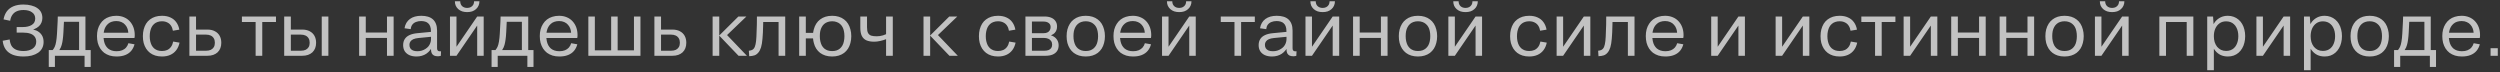 <?xml version="1.0" encoding="UTF-8"?> <svg xmlns="http://www.w3.org/2000/svg" width="762" height="22" viewBox="0 0 762 22" fill="none"><rect x="0" y="0" width="762" height="22" fill="#333333" stroke="none"/><path opacity="0.7" d="M13.287 12.798C13.287 13.502 13.141 14.133 12.848 14.69C12.569 15.233 12.158 15.695 11.616 16.076C11.073 16.443 10.428 16.729 9.679 16.934C8.931 17.125 8.095 17.22 7.171 17.22C5.895 17.22 4.803 17.044 3.893 16.692C2.984 16.325 2.273 15.79 1.759 15.086C1.246 14.367 0.931 13.48 0.813 12.424L2.947 12.028C3.021 12.776 3.204 13.414 3.497 13.942C3.805 14.455 4.26 14.851 4.861 15.13C5.463 15.409 6.233 15.548 7.171 15.548C7.773 15.548 8.308 15.482 8.777 15.35C9.261 15.218 9.672 15.027 10.009 14.778C10.347 14.529 10.604 14.235 10.78 13.898C10.956 13.546 11.043 13.157 11.043 12.732C11.043 12.116 10.889 11.603 10.582 11.192C10.274 10.767 9.819 10.451 9.217 10.246C8.631 10.041 7.89 9.938 6.995 9.938H5.081V8.244H6.995C7.523 8.244 8.007 8.193 8.447 8.09C8.902 7.987 9.298 7.833 9.635 7.628C9.987 7.423 10.259 7.159 10.45 6.836C10.64 6.499 10.736 6.103 10.736 5.648C10.736 5.252 10.655 4.893 10.493 4.57C10.332 4.247 10.09 3.976 9.767 3.756C9.459 3.521 9.085 3.345 8.645 3.228C8.22 3.111 7.729 3.052 7.171 3.052C6.379 3.052 5.697 3.177 5.125 3.426C4.553 3.675 4.099 4.049 3.761 4.548C3.424 5.032 3.204 5.626 3.101 6.33L1.077 5.912C1.253 4.944 1.591 4.123 2.089 3.448C2.603 2.773 3.277 2.26 4.113 1.908C4.964 1.556 5.976 1.38 7.149 1.38C8.029 1.38 8.821 1.475 9.525 1.666C10.244 1.842 10.853 2.106 11.351 2.458C11.865 2.795 12.254 3.221 12.518 3.734C12.781 4.247 12.914 4.834 12.914 5.494C12.914 6.007 12.818 6.477 12.627 6.902C12.451 7.327 12.188 7.701 11.835 8.024C11.483 8.347 11.043 8.618 10.515 8.838C10.383 8.897 10.244 8.948 10.098 8.992C10.435 9.08 10.758 9.183 11.066 9.3C11.784 9.623 12.334 10.077 12.716 10.664C13.097 11.236 13.287 11.947 13.287 12.798ZM25.777 20.41V17H16.735V20.41H14.865V15.262H16.053C16.302 14.954 16.508 14.631 16.669 14.294C16.86 13.869 17.006 13.341 17.109 12.71C17.226 12.065 17.314 11.243 17.373 10.246C17.446 9.249 17.512 8.002 17.571 6.506L17.615 5.032H26.041V15.262H27.647V20.41H25.777ZM18.077 15.262H24.105V6.638H19.485V6.682C19.441 7.914 19.39 8.963 19.331 9.828C19.287 10.679 19.221 11.412 19.133 12.028C19.06 12.629 18.95 13.187 18.803 13.7C18.656 14.228 18.451 14.69 18.187 15.086C18.158 15.145 18.121 15.203 18.077 15.262ZM35.525 17.22C34.762 17.22 34.065 17.125 33.435 16.934C32.804 16.729 32.247 16.45 31.763 16.098C31.293 15.731 30.89 15.291 30.553 14.778C30.23 14.265 29.981 13.693 29.805 13.062C29.643 12.417 29.563 11.727 29.563 10.994C29.563 10.275 29.643 9.601 29.805 8.97C29.981 8.339 30.23 7.775 30.553 7.276C30.875 6.763 31.271 6.323 31.741 5.956C32.21 5.589 32.753 5.311 33.369 5.12C33.999 4.915 34.689 4.812 35.437 4.812C36.302 4.812 37.079 4.959 37.769 5.252C38.458 5.531 39.045 5.934 39.529 6.462C40.027 6.99 40.409 7.613 40.673 8.332C40.937 9.051 41.069 9.843 41.069 10.708C41.069 10.855 41.061 11.009 41.047 11.17C41.032 11.317 41.01 11.456 40.981 11.588H31.565C31.594 11.911 31.638 12.219 31.697 12.512C31.799 12.996 31.953 13.429 32.159 13.81C32.364 14.177 32.621 14.499 32.929 14.778C33.251 15.042 33.625 15.247 34.051 15.394C34.491 15.541 34.982 15.614 35.525 15.614C36.185 15.614 36.749 15.519 37.219 15.328C37.703 15.137 38.106 14.859 38.429 14.492C38.751 14.125 38.986 13.685 39.133 13.172L41.003 13.502C40.797 14.279 40.46 14.947 39.991 15.504C39.521 16.061 38.913 16.487 38.165 16.78C37.431 17.073 36.551 17.22 35.525 17.22ZM31.609 9.982H39.111C39.081 9.571 39.008 9.183 38.891 8.816C38.729 8.332 38.487 7.914 38.165 7.562C37.857 7.195 37.475 6.917 37.021 6.726C36.566 6.521 36.045 6.418 35.459 6.418C34.931 6.418 34.454 6.491 34.029 6.638C33.618 6.77 33.259 6.975 32.951 7.254C32.643 7.518 32.379 7.841 32.159 8.222C31.953 8.589 31.799 9.007 31.697 9.476C31.667 9.637 31.638 9.806 31.609 9.982ZM54.659 9.036L52.701 9.366C52.598 8.75 52.4 8.229 52.107 7.804C51.828 7.379 51.454 7.056 50.985 6.836C50.53 6.601 49.988 6.484 49.357 6.484C48.858 6.484 48.411 6.557 48.015 6.704C47.619 6.836 47.274 7.034 46.981 7.298C46.688 7.547 46.438 7.863 46.233 8.244C46.042 8.611 45.896 9.029 45.793 9.498C45.69 9.967 45.639 10.481 45.639 11.038C45.639 11.581 45.69 12.087 45.793 12.556C45.896 13.011 46.042 13.429 46.233 13.81C46.438 14.177 46.688 14.492 46.981 14.756C47.289 15.005 47.641 15.203 48.037 15.35C48.433 15.482 48.88 15.548 49.379 15.548C49.98 15.548 50.508 15.445 50.963 15.24C51.432 15.02 51.821 14.697 52.129 14.272C52.437 13.847 52.657 13.311 52.789 12.666L54.725 12.996C54.534 13.905 54.197 14.675 53.713 15.306C53.229 15.937 52.62 16.413 51.887 16.736C51.154 17.059 50.318 17.22 49.379 17.22C48.631 17.22 47.949 17.125 47.333 16.934C46.732 16.743 46.196 16.472 45.727 16.12C45.258 15.753 44.862 15.321 44.539 14.822C44.216 14.309 43.967 13.737 43.791 13.106C43.63 12.475 43.549 11.786 43.549 11.038C43.549 10.29 43.63 9.601 43.791 8.97C43.967 8.325 44.209 7.745 44.517 7.232C44.84 6.719 45.236 6.286 45.705 5.934C46.189 5.567 46.732 5.289 47.333 5.098C47.949 4.907 48.624 4.812 49.357 4.812C50.354 4.812 51.212 4.981 51.931 5.318C52.664 5.641 53.258 6.117 53.713 6.748C54.182 7.379 54.498 8.141 54.659 9.036ZM57.726 17V5.032H59.75V9.014H63.226C64.106 9.014 64.862 9.183 65.492 9.52C66.123 9.843 66.607 10.305 66.944 10.906C67.282 11.507 67.45 12.219 67.45 13.04C67.45 13.641 67.355 14.191 67.164 14.69C66.974 15.174 66.695 15.592 66.328 15.944C65.962 16.281 65.514 16.545 64.986 16.736C64.473 16.912 63.886 17 63.226 17H57.726ZM59.75 10.554V15.46H62.83C63.373 15.46 63.842 15.372 64.238 15.196C64.634 15.005 64.942 14.734 65.162 14.382C65.382 14.015 65.492 13.568 65.492 13.04C65.492 12.497 65.382 12.043 65.162 11.676C64.942 11.309 64.634 11.031 64.238 10.84C63.842 10.649 63.373 10.554 62.83 10.554H59.75ZM77.914 17V6.704H73.734V5.032H84.118V6.704H79.938V17H77.914ZM86.623 17V5.032H88.647V9.014H92.123C93.003 9.014 93.758 9.183 94.389 9.52C95.019 9.843 95.503 10.305 95.841 10.906C96.178 11.507 96.347 12.219 96.347 13.04C96.347 13.641 96.251 14.191 96.061 14.69C95.87 15.174 95.591 15.592 95.225 15.944C94.858 16.281 94.411 16.545 93.883 16.736C93.369 16.912 92.783 17 92.123 17H86.623ZM88.647 10.554V15.46H91.727C92.269 15.46 92.739 15.372 93.135 15.196C93.531 15.005 93.839 14.734 94.059 14.382C94.279 14.015 94.389 13.568 94.389 13.04C94.389 12.497 94.279 12.043 94.059 11.676C93.839 11.309 93.531 11.031 93.135 10.84C92.739 10.649 92.269 10.554 91.727 10.554H88.647ZM98.063 17V5.032H100.087V17H98.063ZM109.461 17V5.032H111.485V9.916H117.953V5.032H119.977V17H117.953V11.566H111.485V17H109.461ZM123.296 8.618C123.399 7.987 123.59 7.437 123.868 6.968C124.162 6.484 124.521 6.088 124.946 5.78C125.386 5.457 125.892 5.215 126.464 5.054C127.051 4.893 127.696 4.812 128.4 4.812C129.148 4.812 129.823 4.9 130.424 5.076C131.026 5.252 131.532 5.523 131.942 5.89C132.353 6.257 132.668 6.726 132.888 7.298C133.108 7.855 133.218 8.53 133.218 9.322V14.646C133.218 14.881 133.248 15.071 133.306 15.218C133.38 15.365 133.482 15.475 133.614 15.548C133.746 15.607 133.9 15.636 134.076 15.636C134.135 15.636 134.201 15.636 134.274 15.636C134.348 15.621 134.399 15.614 134.428 15.614L134.362 17.022C134.245 17.066 134.098 17.095 133.922 17.11C133.761 17.139 133.622 17.154 133.504 17.154C133.02 17.154 132.617 17.081 132.294 16.934C131.986 16.773 131.752 16.538 131.59 16.23C131.444 15.907 131.37 15.511 131.37 15.042V14.888C131.282 15.035 131.187 15.174 131.084 15.306C130.762 15.717 130.388 16.069 129.962 16.362C129.552 16.641 129.09 16.853 128.576 17C128.078 17.147 127.535 17.22 126.948 17.22C126.112 17.22 125.386 17.081 124.77 16.802C124.169 16.523 123.7 16.127 123.362 15.614C123.04 15.086 122.878 14.47 122.878 13.766C122.878 13.047 123.04 12.431 123.362 11.918C123.685 11.405 124.162 11.001 124.792 10.708C125.438 10.4 126.244 10.202 127.212 10.114L131.348 9.718V9.454C131.348 8.897 131.275 8.427 131.128 8.046C130.996 7.665 130.798 7.357 130.534 7.122C130.285 6.873 129.977 6.697 129.61 6.594C129.244 6.477 128.826 6.418 128.356 6.418C127.77 6.418 127.242 6.513 126.772 6.704C126.318 6.88 125.951 7.151 125.672 7.518C125.408 7.87 125.247 8.325 125.188 8.882L123.296 8.618ZM131.37 11.214L127.542 11.588C126.926 11.647 126.413 11.764 126.002 11.94C125.606 12.116 125.306 12.351 125.1 12.644C124.895 12.923 124.792 13.26 124.792 13.656C124.792 14.067 124.88 14.419 125.056 14.712C125.247 15.005 125.526 15.233 125.892 15.394C126.259 15.541 126.699 15.614 127.212 15.614C127.682 15.614 128.122 15.555 128.532 15.438C128.958 15.306 129.339 15.13 129.676 14.91C130.028 14.69 130.329 14.433 130.578 14.14C130.828 13.832 131.018 13.495 131.15 13.128C131.297 12.747 131.37 12.351 131.37 11.94V11.214ZM137.154 17V5.032H139.134V14.25L145.448 5.032H147.428V17H145.448V7.782L139.134 17H137.154ZM144.502 0.39H146.13C146.13 0.889 146.035 1.343 145.844 1.754C145.668 2.15 145.411 2.495 145.074 2.788C144.751 3.081 144.363 3.309 143.908 3.47C143.453 3.617 142.947 3.69 142.39 3.69C141.847 3.69 141.341 3.617 140.872 3.47C140.417 3.309 140.021 3.081 139.684 2.788C139.361 2.495 139.105 2.15 138.914 1.754C138.738 1.343 138.65 0.889 138.65 0.39H140.278C140.278 1.006 140.469 1.497 140.85 1.864C141.246 2.231 141.759 2.414 142.39 2.414C142.815 2.414 143.182 2.333 143.49 2.172C143.813 1.996 144.062 1.761 144.238 1.468C144.414 1.16 144.502 0.801 144.502 0.39ZM160.742 20.41V17H151.7V20.41H149.83V15.262H151.018C151.267 14.954 151.473 14.631 151.634 14.294C151.825 13.869 151.971 13.341 152.074 12.71C152.191 12.065 152.279 11.243 152.338 10.246C152.411 9.249 152.477 8.002 152.536 6.506L152.58 5.032H161.006V15.262H162.612V20.41H160.742ZM153.042 15.262H159.07V6.638H154.45V6.682C154.406 7.914 154.355 8.963 154.296 9.828C154.252 10.679 154.186 11.412 154.098 12.028C154.025 12.629 153.915 13.187 153.768 13.7C153.621 14.228 153.416 14.69 153.152 15.086C153.123 15.145 153.086 15.203 153.042 15.262ZM170.489 17.22C169.727 17.22 169.03 17.125 168.399 16.934C167.769 16.729 167.211 16.45 166.727 16.098C166.258 15.731 165.855 15.291 165.517 14.778C165.195 14.265 164.945 13.693 164.769 13.062C164.608 12.417 164.527 11.727 164.527 10.994C164.527 10.275 164.608 9.601 164.769 8.97C164.945 8.339 165.195 7.775 165.517 7.276C165.84 6.763 166.236 6.323 166.705 5.956C167.175 5.589 167.717 5.311 168.333 5.12C168.964 4.915 169.653 4.812 170.401 4.812C171.267 4.812 172.044 4.959 172.733 5.252C173.423 5.531 174.009 5.934 174.493 6.462C174.992 6.99 175.373 7.613 175.637 8.332C175.901 9.051 176.033 9.843 176.033 10.708C176.033 10.855 176.026 11.009 176.011 11.17C175.997 11.317 175.975 11.456 175.945 11.588H166.529C166.559 11.911 166.603 12.219 166.661 12.512C166.764 12.996 166.918 13.429 167.123 13.81C167.329 14.177 167.585 14.499 167.893 14.778C168.216 15.042 168.59 15.247 169.015 15.394C169.455 15.541 169.947 15.614 170.489 15.614C171.149 15.614 171.714 15.519 172.183 15.328C172.667 15.137 173.071 14.859 173.393 14.492C173.716 14.125 173.951 13.685 174.097 13.172L175.967 13.502C175.762 14.279 175.425 14.947 174.955 15.504C174.486 16.061 173.877 16.487 173.129 16.78C172.396 17.073 171.516 17.22 170.489 17.22ZM166.573 9.982H174.075C174.046 9.571 173.973 9.183 173.855 8.816C173.694 8.332 173.452 7.914 173.129 7.562C172.821 7.195 172.44 6.917 171.985 6.726C171.531 6.521 171.01 6.418 170.423 6.418C169.895 6.418 169.419 6.491 168.993 6.638C168.583 6.77 168.223 6.975 167.915 7.254C167.607 7.518 167.343 7.841 167.123 8.222C166.918 8.589 166.764 9.007 166.661 9.476C166.632 9.637 166.603 9.806 166.573 9.982ZM179.328 17V5.032H181.308V15.35H186.28V5.032H188.26V15.35H193.232V5.032H195.212V17H179.328ZM199.459 17V5.032H201.483V9.014H204.959C205.839 9.014 206.594 9.183 207.225 9.52C207.855 9.843 208.339 10.305 208.677 10.906C209.014 11.507 209.183 12.219 209.183 13.04C209.183 13.641 209.087 14.191 208.897 14.69C208.706 15.174 208.427 15.592 208.061 15.944C207.694 16.281 207.247 16.545 206.719 16.736C206.205 16.912 205.619 17 204.959 17H199.459ZM201.483 10.554V15.46H204.563C205.105 15.46 205.575 15.372 205.971 15.196C206.367 15.005 206.675 14.734 206.895 14.382C207.115 14.015 207.225 13.568 207.225 13.04C207.225 12.497 207.115 12.043 206.895 11.676C206.675 11.309 206.367 11.031 205.971 10.84C205.575 10.649 205.105 10.554 204.563 10.554H201.483ZM217.205 17V5.032H219.229V10.818L225.059 5.032H227.501L221.605 10.686L227.655 17H225.103L219.229 10.862V17H217.205ZM228.247 15.46C228.555 15.431 228.834 15.372 229.083 15.284C229.333 15.196 229.545 15.049 229.721 14.844C229.985 14.536 230.176 14.089 230.293 13.502C230.425 12.915 230.513 12.131 230.557 11.148C230.616 10.165 230.66 8.941 230.689 7.474L230.711 5.032H239.335V17H237.311V6.704H232.625L232.603 7.694C232.574 9.322 232.508 10.686 232.405 11.786C232.317 12.871 232.171 13.751 231.965 14.426C231.76 15.086 231.489 15.614 231.151 16.01C230.814 16.421 230.425 16.707 229.985 16.868C229.545 17.015 229.003 17.103 228.357 17.132L228.247 15.46ZM243.588 17V5.032H245.612V10.026H247.834C247.878 9.659 247.951 9.3 248.054 8.948C248.215 8.317 248.457 7.745 248.78 7.232C249.102 6.719 249.498 6.286 249.968 5.934C250.452 5.567 250.994 5.289 251.596 5.098C252.212 4.907 252.894 4.812 253.642 4.812C254.39 4.812 255.064 4.907 255.666 5.098C256.282 5.289 256.824 5.567 257.294 5.934C257.763 6.286 258.159 6.719 258.482 7.232C258.804 7.745 259.046 8.325 259.208 8.97C259.384 9.601 259.472 10.283 259.472 11.016C259.472 11.764 259.384 12.461 259.208 13.106C259.046 13.737 258.804 14.309 258.482 14.822C258.159 15.321 257.763 15.753 257.294 16.12C256.824 16.472 256.282 16.743 255.666 16.934C255.064 17.125 254.39 17.22 253.642 17.22C252.894 17.22 252.212 17.125 251.596 16.934C250.994 16.743 250.452 16.472 249.968 16.12C249.498 15.753 249.102 15.321 248.78 14.822C248.457 14.309 248.215 13.729 248.054 13.084C247.936 12.659 247.856 12.197 247.812 11.698H245.612V17H243.588ZM253.642 15.57C254.14 15.57 254.588 15.504 254.984 15.372C255.394 15.225 255.746 15.027 256.04 14.778C256.333 14.514 256.582 14.199 256.788 13.832C256.993 13.451 257.14 13.025 257.228 12.556C257.33 12.087 257.382 11.573 257.382 11.016C257.382 10.459 257.33 9.945 257.228 9.476C257.14 9.007 256.993 8.589 256.788 8.222C256.582 7.855 256.333 7.547 256.04 7.298C255.746 7.034 255.394 6.836 254.984 6.704C254.588 6.557 254.14 6.484 253.642 6.484C253.143 6.484 252.688 6.557 252.278 6.704C251.882 6.836 251.53 7.034 251.222 7.298C250.928 7.547 250.679 7.863 250.474 8.244C250.268 8.611 250.114 9.029 250.012 9.498C249.924 9.953 249.88 10.459 249.88 11.016C249.88 11.573 249.931 12.087 250.034 12.556C250.136 13.025 250.283 13.451 250.474 13.832C250.679 14.199 250.928 14.514 251.222 14.778C251.53 15.027 251.882 15.225 252.278 15.372C252.688 15.504 253.143 15.57 253.642 15.57ZM272.123 17H270.077V11.94C269.534 12.16 268.933 12.343 268.273 12.49C267.627 12.637 267.026 12.71 266.469 12.71C265.501 12.71 264.701 12.571 264.071 12.292C263.44 11.999 262.971 11.537 262.663 10.906C262.369 10.275 262.223 9.447 262.223 8.42V5.032H264.269V8.31C264.269 9.073 264.371 9.652 264.577 10.048C264.797 10.444 265.119 10.715 265.545 10.862C265.985 10.994 266.535 11.06 267.195 11.06C267.503 11.06 267.825 11.038 268.163 10.994C268.5 10.935 268.83 10.862 269.153 10.774C269.49 10.671 269.798 10.554 270.077 10.422V5.032H272.123V17ZM281.486 17V5.032H283.51V10.818L289.34 5.032H291.782L285.886 10.686L291.936 17H289.384L283.51 10.862V17H281.486ZM309.485 9.036L307.527 9.366C307.424 8.75 307.226 8.229 306.933 7.804C306.654 7.379 306.28 7.056 305.811 6.836C305.356 6.601 304.814 6.484 304.183 6.484C303.684 6.484 303.237 6.557 302.841 6.704C302.445 6.836 302.1 7.034 301.807 7.298C301.514 7.547 301.264 7.863 301.059 8.244C300.868 8.611 300.722 9.029 300.619 9.498C300.516 9.967 300.465 10.481 300.465 11.038C300.465 11.581 300.516 12.087 300.619 12.556C300.722 13.011 300.868 13.429 301.059 13.81C301.264 14.177 301.514 14.492 301.807 14.756C302.115 15.005 302.467 15.203 302.863 15.35C303.259 15.482 303.706 15.548 304.205 15.548C304.806 15.548 305.334 15.445 305.789 15.24C306.258 15.02 306.647 14.697 306.955 14.272C307.263 13.847 307.483 13.311 307.615 12.666L309.551 12.996C309.36 13.905 309.023 14.675 308.539 15.306C308.055 15.937 307.446 16.413 306.713 16.736C305.98 17.059 305.144 17.22 304.205 17.22C303.457 17.22 302.775 17.125 302.159 16.934C301.558 16.743 301.022 16.472 300.553 16.12C300.084 15.753 299.688 15.321 299.365 14.822C299.042 14.309 298.793 13.737 298.617 13.106C298.456 12.475 298.375 11.786 298.375 11.038C298.375 10.29 298.456 9.601 298.617 8.97C298.793 8.325 299.035 7.745 299.343 7.232C299.666 6.719 300.062 6.286 300.531 5.934C301.015 5.567 301.558 5.289 302.159 5.098C302.775 4.907 303.45 4.812 304.183 4.812C305.18 4.812 306.038 4.981 306.757 5.318C307.49 5.641 308.084 6.117 308.539 6.748C309.008 7.379 309.324 8.141 309.485 9.036ZM312.552 17V5.032H318.382C319.16 5.032 319.827 5.149 320.384 5.384C320.956 5.619 321.396 5.963 321.704 6.418C322.027 6.858 322.188 7.408 322.188 8.068C322.188 8.493 322.122 8.875 321.99 9.212C321.858 9.535 321.675 9.821 321.44 10.07C321.206 10.305 320.92 10.495 320.582 10.642C320.494 10.686 320.406 10.73 320.318 10.774C320.597 10.847 320.861 10.957 321.11 11.104C321.594 11.383 321.976 11.757 322.254 12.226C322.533 12.681 322.672 13.216 322.672 13.832C322.672 14.521 322.511 15.101 322.188 15.57C321.866 16.039 321.404 16.399 320.802 16.648C320.216 16.883 319.512 17 318.69 17H312.552ZM314.532 11.566V15.46H318.338C318.822 15.46 319.24 15.394 319.592 15.262C319.944 15.115 320.216 14.91 320.406 14.646C320.597 14.367 320.692 14.015 320.692 13.59C320.692 13.15 320.582 12.783 320.362 12.49C320.157 12.182 319.871 11.955 319.504 11.808C319.152 11.647 318.742 11.566 318.272 11.566H314.532ZM314.532 6.572V10.114H318.118C318.529 10.114 318.888 10.048 319.196 9.916C319.519 9.769 319.768 9.557 319.944 9.278C320.135 8.999 320.23 8.655 320.23 8.244C320.23 7.701 320.032 7.291 319.636 7.012C319.255 6.719 318.742 6.572 318.096 6.572H314.532ZM330.932 17.22C330.184 17.22 329.502 17.125 328.886 16.934C328.284 16.743 327.749 16.472 327.28 16.12C326.81 15.753 326.414 15.321 326.092 14.822C325.769 14.309 325.52 13.737 325.344 13.106C325.182 12.461 325.102 11.764 325.102 11.016C325.102 10.283 325.182 9.601 325.344 8.97C325.52 8.325 325.769 7.745 326.092 7.232C326.414 6.719 326.81 6.286 327.28 5.934C327.749 5.567 328.284 5.289 328.886 5.098C329.502 4.907 330.184 4.812 330.932 4.812C331.68 4.812 332.362 4.907 332.978 5.098C333.594 5.289 334.136 5.567 334.606 5.934C335.075 6.286 335.471 6.719 335.794 7.232C336.116 7.745 336.358 8.325 336.52 8.97C336.696 9.601 336.784 10.283 336.784 11.016C336.784 11.764 336.696 12.461 336.52 13.106C336.358 13.737 336.116 14.309 335.794 14.822C335.471 15.321 335.075 15.753 334.606 16.12C334.136 16.472 333.594 16.743 332.978 16.934C332.362 17.125 331.68 17.22 330.932 17.22ZM330.932 15.548C331.445 15.548 331.9 15.482 332.296 15.35C332.692 15.203 333.036 15.005 333.33 14.756C333.638 14.492 333.894 14.177 334.1 13.81C334.305 13.429 334.452 13.011 334.54 12.556C334.642 12.087 334.694 11.573 334.694 11.016C334.694 10.459 334.642 9.945 334.54 9.476C334.452 9.007 334.305 8.589 334.1 8.222C333.894 7.855 333.638 7.547 333.33 7.298C333.036 7.034 332.692 6.836 332.296 6.704C331.9 6.557 331.445 6.484 330.932 6.484C330.433 6.484 329.978 6.557 329.568 6.704C329.172 6.836 328.827 7.034 328.534 7.298C328.24 7.547 327.991 7.863 327.786 8.244C327.58 8.611 327.426 9.029 327.324 9.498C327.236 9.953 327.192 10.459 327.192 11.016C327.192 11.573 327.243 12.087 327.346 12.556C327.448 13.011 327.595 13.429 327.786 13.81C327.991 14.177 328.24 14.492 328.534 14.756C328.842 15.005 329.194 15.203 329.59 15.35C329.986 15.482 330.433 15.548 330.932 15.548ZM345.351 17.22C344.588 17.22 343.891 17.125 343.261 16.934C342.63 16.729 342.073 16.45 341.589 16.098C341.119 15.731 340.716 15.291 340.379 14.778C340.056 14.265 339.807 13.693 339.631 13.062C339.469 12.417 339.389 11.727 339.389 10.994C339.389 10.275 339.469 9.601 339.631 8.97C339.807 8.339 340.056 7.775 340.379 7.276C340.701 6.763 341.097 6.323 341.567 5.956C342.036 5.589 342.579 5.311 343.195 5.12C343.825 4.915 344.515 4.812 345.263 4.812C346.128 4.812 346.905 4.959 347.595 5.252C348.284 5.531 348.871 5.934 349.355 6.462C349.853 6.99 350.235 7.613 350.499 8.332C350.763 9.051 350.895 9.843 350.895 10.708C350.895 10.855 350.887 11.009 350.873 11.17C350.858 11.317 350.836 11.456 350.807 11.588H341.391C341.42 11.911 341.464 12.219 341.523 12.512C341.625 12.996 341.779 13.429 341.985 13.81C342.19 14.177 342.447 14.499 342.755 14.778C343.077 15.042 343.451 15.247 343.877 15.394C344.317 15.541 344.808 15.614 345.351 15.614C346.011 15.614 346.575 15.519 347.045 15.328C347.529 15.137 347.932 14.859 348.255 14.492C348.577 14.125 348.812 13.685 348.959 13.172L350.829 13.502C350.623 14.279 350.286 14.947 349.817 15.504C349.347 16.061 348.739 16.487 347.991 16.78C347.257 17.073 346.377 17.22 345.351 17.22ZM341.435 9.982H348.937C348.907 9.571 348.834 9.183 348.717 8.816C348.555 8.332 348.313 7.914 347.991 7.562C347.683 7.195 347.301 6.917 346.847 6.726C346.392 6.521 345.871 6.418 345.285 6.418C344.757 6.418 344.28 6.491 343.855 6.638C343.444 6.77 343.085 6.975 342.777 7.254C342.469 7.518 342.205 7.841 341.985 8.222C341.779 8.589 341.625 9.007 341.523 9.476C341.493 9.637 341.464 9.806 341.435 9.982ZM354.189 17V5.032H356.169V14.25L362.483 5.032H364.463V17H362.483V7.782L356.169 17H354.189ZM361.537 0.39H363.165C363.165 0.889 363.07 1.343 362.879 1.754C362.703 2.15 362.446 2.495 362.109 2.788C361.786 3.081 361.398 3.309 360.943 3.47C360.488 3.617 359.982 3.69 359.425 3.69C358.882 3.69 358.376 3.617 357.907 3.47C357.452 3.309 357.056 3.081 356.719 2.788C356.396 2.495 356.14 2.15 355.949 1.754C355.773 1.343 355.685 0.889 355.685 0.39H357.313C357.313 1.006 357.504 1.497 357.885 1.864C358.281 2.231 358.794 2.414 359.425 2.414C359.85 2.414 360.217 2.333 360.525 2.172C360.848 1.996 361.097 1.761 361.273 1.468C361.449 1.16 361.537 0.801 361.537 0.39ZM376.268 17V6.704H372.088V5.032H382.472V6.704H378.292V17H376.268ZM384.052 8.618C384.155 7.987 384.346 7.437 384.624 6.968C384.918 6.484 385.277 6.088 385.702 5.78C386.142 5.457 386.648 5.215 387.22 5.054C387.807 4.893 388.452 4.812 389.156 4.812C389.904 4.812 390.579 4.9 391.18 5.076C391.782 5.252 392.288 5.523 392.698 5.89C393.109 6.257 393.424 6.726 393.644 7.298C393.864 7.855 393.974 8.53 393.974 9.322V14.646C393.974 14.881 394.004 15.071 394.062 15.218C394.136 15.365 394.238 15.475 394.37 15.548C394.502 15.607 394.656 15.636 394.832 15.636C394.891 15.636 394.957 15.636 395.03 15.636C395.104 15.621 395.155 15.614 395.184 15.614L395.118 17.022C395.001 17.066 394.854 17.095 394.678 17.11C394.517 17.139 394.378 17.154 394.26 17.154C393.776 17.154 393.373 17.081 393.05 16.934C392.742 16.773 392.508 16.538 392.346 16.23C392.2 15.907 392.126 15.511 392.126 15.042V14.888C392.038 15.035 391.943 15.174 391.84 15.306C391.518 15.717 391.144 16.069 390.718 16.362C390.308 16.641 389.846 16.853 389.332 17C388.834 17.147 388.291 17.22 387.704 17.22C386.868 17.22 386.142 17.081 385.526 16.802C384.925 16.523 384.456 16.127 384.118 15.614C383.796 15.086 383.634 14.47 383.634 13.766C383.634 13.047 383.796 12.431 384.118 11.918C384.441 11.405 384.918 11.001 385.548 10.708C386.194 10.4 387 10.202 387.968 10.114L392.104 9.718V9.454C392.104 8.897 392.031 8.427 391.884 8.046C391.752 7.665 391.554 7.357 391.29 7.122C391.041 6.873 390.733 6.697 390.366 6.594C390 6.477 389.582 6.418 389.112 6.418C388.526 6.418 387.998 6.513 387.528 6.704C387.074 6.88 386.707 7.151 386.428 7.518C386.164 7.87 386.003 8.325 385.944 8.882L384.052 8.618ZM392.126 11.214L388.298 11.588C387.682 11.647 387.169 11.764 386.758 11.94C386.362 12.116 386.062 12.351 385.856 12.644C385.651 12.923 385.548 13.26 385.548 13.656C385.548 14.067 385.636 14.419 385.812 14.712C386.003 15.005 386.282 15.233 386.648 15.394C387.015 15.541 387.455 15.614 387.968 15.614C388.438 15.614 388.878 15.555 389.288 15.438C389.714 15.306 390.095 15.13 390.432 14.91C390.784 14.69 391.085 14.433 391.334 14.14C391.584 13.832 391.774 13.495 391.906 13.128C392.053 12.747 392.126 12.351 392.126 11.94V11.214ZM397.91 17V5.032H399.89V14.25L406.204 5.032H408.184V17H406.204V7.782L399.89 17H397.91ZM405.258 0.39H406.886C406.886 0.889 406.791 1.343 406.6 1.754C406.424 2.15 406.167 2.495 405.83 2.788C405.507 3.081 405.119 3.309 404.664 3.47C404.209 3.617 403.703 3.69 403.146 3.69C402.603 3.69 402.097 3.617 401.628 3.47C401.173 3.309 400.777 3.081 400.44 2.788C400.117 2.495 399.861 2.15 399.67 1.754C399.494 1.343 399.406 0.889 399.406 0.39H401.034C401.034 1.006 401.225 1.497 401.606 1.864C402.002 2.231 402.515 2.414 403.146 2.414C403.571 2.414 403.938 2.333 404.246 2.172C404.569 1.996 404.818 1.761 404.994 1.468C405.17 1.16 405.258 0.801 405.258 0.39ZM412.412 17V5.032H414.436V9.916H420.904V5.032H422.928V17H420.904V11.566H414.436V17H412.412ZM432.188 17.22C431.44 17.22 430.758 17.125 430.142 16.934C429.54 16.743 429.005 16.472 428.536 16.12C428.066 15.753 427.67 15.321 427.348 14.822C427.025 14.309 426.776 13.737 426.6 13.106C426.438 12.461 426.358 11.764 426.358 11.016C426.358 10.283 426.438 9.601 426.6 8.97C426.776 8.325 427.025 7.745 427.348 7.232C427.67 6.719 428.066 6.286 428.536 5.934C429.005 5.567 429.54 5.289 430.142 5.098C430.758 4.907 431.44 4.812 432.188 4.812C432.936 4.812 433.618 4.907 434.234 5.098C434.85 5.289 435.392 5.567 435.862 5.934C436.331 6.286 436.727 6.719 437.05 7.232C437.372 7.745 437.614 8.325 437.776 8.97C437.952 9.601 438.04 10.283 438.04 11.016C438.04 11.764 437.952 12.461 437.776 13.106C437.614 13.737 437.372 14.309 437.05 14.822C436.727 15.321 436.331 15.753 435.862 16.12C435.392 16.472 434.85 16.743 434.234 16.934C433.618 17.125 432.936 17.22 432.188 17.22ZM432.188 15.548C432.701 15.548 433.156 15.482 433.552 15.35C433.948 15.203 434.292 15.005 434.586 14.756C434.894 14.492 435.15 14.177 435.356 13.81C435.561 13.429 435.708 13.011 435.796 12.556C435.898 12.087 435.95 11.573 435.95 11.016C435.95 10.459 435.898 9.945 435.796 9.476C435.708 9.007 435.561 8.589 435.356 8.222C435.15 7.855 434.894 7.547 434.586 7.298C434.292 7.034 433.948 6.836 433.552 6.704C433.156 6.557 432.701 6.484 432.188 6.484C431.689 6.484 431.234 6.557 430.824 6.704C430.428 6.836 430.083 7.034 429.79 7.298C429.496 7.547 429.247 7.863 429.042 8.244C428.836 8.611 428.682 9.029 428.58 9.498C428.492 9.953 428.448 10.459 428.448 11.016C428.448 11.573 428.499 12.087 428.602 12.556C428.704 13.011 428.851 13.429 429.042 13.81C429.247 14.177 429.496 14.492 429.79 14.756C430.098 15.005 430.45 15.203 430.846 15.35C431.242 15.482 431.689 15.548 432.188 15.548ZM441.459 17V5.032H443.439V14.25L449.753 5.032H451.733V17H449.753V7.782L443.439 17H441.459ZM448.807 0.39H450.435C450.435 0.889 450.339 1.343 450.149 1.754C449.973 2.15 449.716 2.495 449.379 2.788C449.056 3.081 448.667 3.309 448.213 3.47C447.758 3.617 447.252 3.69 446.695 3.69C446.152 3.69 445.646 3.617 445.177 3.47C444.722 3.309 444.326 3.081 443.989 2.788C443.666 2.495 443.409 2.15 443.219 1.754C443.043 1.343 442.955 0.889 442.955 0.39H444.583C444.583 1.006 444.773 1.497 445.155 1.864C445.551 2.231 446.064 2.414 446.695 2.414C447.12 2.414 447.487 2.333 447.795 2.172C448.117 1.996 448.367 1.761 448.543 1.468C448.719 1.16 448.807 0.801 448.807 0.39ZM471.391 9.036L469.433 9.366C469.331 8.75 469.133 8.229 468.839 7.804C468.561 7.379 468.187 7.056 467.717 6.836C467.263 6.601 466.72 6.484 466.089 6.484C465.591 6.484 465.143 6.557 464.747 6.704C464.351 6.836 464.007 7.034 463.713 7.298C463.42 7.547 463.171 7.863 462.965 8.244C462.775 8.611 462.628 9.029 462.525 9.498C462.423 9.967 462.371 10.481 462.371 11.038C462.371 11.581 462.423 12.087 462.525 12.556C462.628 13.011 462.775 13.429 462.965 13.81C463.171 14.177 463.42 14.492 463.713 14.756C464.021 15.005 464.373 15.203 464.769 15.35C465.165 15.482 465.613 15.548 466.111 15.548C466.713 15.548 467.241 15.445 467.695 15.24C468.165 15.02 468.553 14.697 468.861 14.272C469.169 13.847 469.389 13.311 469.521 12.666L471.457 12.996C471.267 13.905 470.929 14.675 470.445 15.306C469.961 15.937 469.353 16.413 468.619 16.736C467.886 17.059 467.05 17.22 466.111 17.22C465.363 17.22 464.681 17.125 464.065 16.934C463.464 16.743 462.929 16.472 462.459 16.12C461.99 15.753 461.594 15.321 461.271 14.822C460.949 14.309 460.699 13.737 460.523 13.106C460.362 12.475 460.281 11.786 460.281 11.038C460.281 10.29 460.362 9.601 460.523 8.97C460.699 8.325 460.941 7.745 461.249 7.232C461.572 6.719 461.968 6.286 462.437 5.934C462.921 5.567 463.464 5.289 464.065 5.098C464.681 4.907 465.356 4.812 466.089 4.812C467.087 4.812 467.945 4.981 468.663 5.318C469.397 5.641 469.991 6.117 470.445 6.748C470.915 7.379 471.23 8.141 471.391 9.036ZM474.459 17V5.032H476.439V14.25L482.753 5.032H484.733V17H482.753V7.782L476.439 17H474.459ZM487.113 15.46C487.421 15.431 487.699 15.372 487.949 15.284C488.198 15.196 488.411 15.049 488.587 14.844C488.851 14.536 489.041 14.089 489.159 13.502C489.291 12.915 489.379 12.131 489.423 11.148C489.481 10.165 489.525 8.941 489.555 7.474L489.577 5.032H498.201V17H496.177V6.704H491.491L491.469 7.694C491.439 9.322 491.373 10.686 491.271 11.786C491.183 12.871 491.036 13.751 490.831 14.426C490.625 15.086 490.354 15.614 490.017 16.01C489.679 16.421 489.291 16.707 488.851 16.868C488.411 17.015 487.868 17.103 487.223 17.132L487.113 15.46ZM507.601 17.22C506.838 17.22 506.141 17.125 505.511 16.934C504.88 16.729 504.323 16.45 503.839 16.098C503.369 15.731 502.966 15.291 502.629 14.778C502.306 14.265 502.057 13.693 501.881 13.062C501.719 12.417 501.639 11.727 501.639 10.994C501.639 10.275 501.719 9.601 501.881 8.97C502.057 8.339 502.306 7.775 502.629 7.276C502.951 6.763 503.347 6.323 503.817 5.956C504.286 5.589 504.829 5.311 505.445 5.12C506.075 4.915 506.765 4.812 507.513 4.812C508.378 4.812 509.155 4.959 509.845 5.252C510.534 5.531 511.121 5.934 511.605 6.462C512.103 6.99 512.485 7.613 512.749 8.332C513.013 9.051 513.145 9.843 513.145 10.708C513.145 10.855 513.137 11.009 513.123 11.17C513.108 11.317 513.086 11.456 513.057 11.588H503.641C503.67 11.911 503.714 12.219 503.773 12.512C503.875 12.996 504.029 13.429 504.235 13.81C504.44 14.177 504.697 14.499 505.005 14.778C505.327 15.042 505.701 15.247 506.127 15.394C506.567 15.541 507.058 15.614 507.601 15.614C508.261 15.614 508.825 15.519 509.295 15.328C509.779 15.137 510.182 14.859 510.505 14.492C510.827 14.125 511.062 13.685 511.209 13.172L513.079 13.502C512.873 14.279 512.536 14.947 512.067 15.504C511.597 16.061 510.989 16.487 510.241 16.78C509.507 17.073 508.627 17.22 507.601 17.22ZM503.685 9.982H511.187C511.157 9.571 511.084 9.183 510.967 8.816C510.805 8.332 510.563 7.914 510.241 7.562C509.933 7.195 509.551 6.917 509.097 6.726C508.642 6.521 508.121 6.418 507.535 6.418C507.007 6.418 506.53 6.491 506.105 6.638C505.694 6.77 505.335 6.975 505.027 7.254C504.719 7.518 504.455 7.841 504.235 8.222C504.029 8.589 503.875 9.007 503.773 9.476C503.743 9.637 503.714 9.806 503.685 9.982ZM521.574 17V5.032H523.554V14.25L529.868 5.032H531.848V17H529.868V7.782L523.554 17H521.574ZM541.211 17V5.032H543.191V14.25L549.505 5.032H551.485V17H549.505V7.782L543.191 17H541.211ZM566.009 9.036L564.051 9.366C563.948 8.75 563.75 8.229 563.457 7.804C563.178 7.379 562.804 7.056 562.335 6.836C561.88 6.601 561.337 6.484 560.707 6.484C560.208 6.484 559.761 6.557 559.365 6.704C558.969 6.836 558.624 7.034 558.331 7.298C558.037 7.547 557.788 7.863 557.583 8.244C557.392 8.611 557.245 9.029 557.143 9.498C557.04 9.967 556.989 10.481 556.989 11.038C556.989 11.581 557.04 12.087 557.143 12.556C557.245 13.011 557.392 13.429 557.583 13.81C557.788 14.177 558.037 14.492 558.331 14.756C558.639 15.005 558.991 15.203 559.387 15.35C559.783 15.482 560.23 15.548 560.729 15.548C561.33 15.548 561.858 15.445 562.313 15.24C562.782 15.02 563.171 14.697 563.479 14.272C563.787 13.847 564.007 13.311 564.139 12.666L566.075 12.996C565.884 13.905 565.547 14.675 565.063 15.306C564.579 15.937 563.97 16.413 563.237 16.736C562.503 17.059 561.667 17.22 560.729 17.22C559.981 17.22 559.299 17.125 558.683 16.934C558.081 16.743 557.546 16.472 557.077 16.12C556.607 15.753 556.211 15.321 555.889 14.822C555.566 14.309 555.317 13.737 555.141 13.106C554.979 12.475 554.899 11.786 554.899 11.038C554.899 10.29 554.979 9.601 555.141 8.97C555.317 8.325 555.559 7.745 555.867 7.232C556.189 6.719 556.585 6.286 557.055 5.934C557.539 5.567 558.081 5.289 558.683 5.098C559.299 4.907 559.973 4.812 560.707 4.812C561.704 4.812 562.562 4.981 563.281 5.318C564.014 5.641 564.608 6.117 565.063 6.748C565.532 7.379 565.847 8.141 566.009 9.036ZM571.518 17V6.704H567.338V5.032H577.722V6.704H573.542V17H571.518ZM580.226 17V5.032H582.206V14.25L588.52 5.032H590.5V17H588.52V7.782L582.206 17H580.226ZM594.728 17V5.032H596.752V9.916H603.22V5.032H605.244V17H603.22V11.566H596.752V17H594.728ZM609.488 17V5.032H611.512V9.916H617.98V5.032H620.004V17H617.98V11.566H611.512V17H609.488ZM629.264 17.22C628.516 17.22 627.834 17.125 627.218 16.934C626.616 16.743 626.081 16.472 625.612 16.12C625.142 15.753 624.746 15.321 624.424 14.822C624.101 14.309 623.852 13.737 623.676 13.106C623.514 12.461 623.434 11.764 623.434 11.016C623.434 10.283 623.514 9.601 623.676 8.97C623.852 8.325 624.101 7.745 624.424 7.232C624.746 6.719 625.142 6.286 625.612 5.934C626.081 5.567 626.616 5.289 627.218 5.098C627.834 4.907 628.516 4.812 629.264 4.812C630.012 4.812 630.694 4.907 631.31 5.098C631.926 5.289 632.468 5.567 632.938 5.934C633.407 6.286 633.803 6.719 634.126 7.232C634.448 7.745 634.69 8.325 634.852 8.97C635.028 9.601 635.116 10.283 635.116 11.016C635.116 11.764 635.028 12.461 634.852 13.106C634.69 13.737 634.448 14.309 634.126 14.822C633.803 15.321 633.407 15.753 632.938 16.12C632.468 16.472 631.926 16.743 631.31 16.934C630.694 17.125 630.012 17.22 629.264 17.22ZM629.264 15.548C629.777 15.548 630.232 15.482 630.628 15.35C631.024 15.203 631.368 15.005 631.662 14.756C631.97 14.492 632.226 14.177 632.432 13.81C632.637 13.429 632.784 13.011 632.872 12.556C632.974 12.087 633.026 11.573 633.026 11.016C633.026 10.459 632.974 9.945 632.872 9.476C632.784 9.007 632.637 8.589 632.432 8.222C632.226 7.855 631.97 7.547 631.662 7.298C631.368 7.034 631.024 6.836 630.628 6.704C630.232 6.557 629.777 6.484 629.264 6.484C628.765 6.484 628.31 6.557 627.9 6.704C627.504 6.836 627.159 7.034 626.866 7.298C626.572 7.547 626.323 7.863 626.118 8.244C625.912 8.611 625.758 9.029 625.656 9.498C625.568 9.953 625.524 10.459 625.524 11.016C625.524 11.573 625.575 12.087 625.678 12.556C625.78 13.011 625.927 13.429 626.118 13.81C626.323 14.177 626.572 14.492 626.866 14.756C627.174 15.005 627.526 15.203 627.922 15.35C628.318 15.482 628.765 15.548 629.264 15.548ZM638.535 17V5.032H640.515V14.25L646.829 5.032H648.809V17H646.829V7.782L640.515 17H638.535ZM645.883 0.39H647.511C647.511 0.889 647.416 1.343 647.225 1.754C647.049 2.15 646.792 2.495 646.455 2.788C646.132 3.081 645.744 3.309 645.289 3.47C644.834 3.617 644.328 3.69 643.771 3.69C643.228 3.69 642.722 3.617 642.253 3.47C641.798 3.309 641.402 3.081 641.065 2.788C640.742 2.495 640.486 2.15 640.295 1.754C640.119 1.343 640.031 0.889 640.031 0.39H641.659C641.659 1.006 641.85 1.497 642.231 1.864C642.627 2.231 643.14 2.414 643.771 2.414C644.196 2.414 644.563 2.333 644.871 2.172C645.194 1.996 645.443 1.761 645.619 1.468C645.795 1.16 645.883 0.801 645.883 0.39ZM658.172 17V5.032H668.534V17H666.51V6.704H660.196V17H658.172ZM674.541 5.032L674.695 7.342C674.842 7.093 675.003 6.851 675.179 6.616C675.634 6.059 676.184 5.619 676.829 5.296C677.489 4.973 678.23 4.812 679.051 4.812C679.697 4.812 680.291 4.915 680.833 5.12C681.391 5.325 681.882 5.611 682.307 5.978C682.747 6.345 683.114 6.785 683.407 7.298C683.715 7.811 683.943 8.383 684.089 9.014C684.251 9.645 684.331 10.312 684.331 11.016C684.331 11.735 684.251 12.409 684.089 13.04C683.943 13.656 683.715 14.221 683.407 14.734C683.114 15.247 682.747 15.695 682.307 16.076C681.882 16.443 681.391 16.729 680.833 16.934C680.291 17.125 679.697 17.22 679.051 17.22C678.23 17.22 677.489 17.066 676.829 16.758C676.184 16.435 675.634 15.988 675.179 15.416C675.033 15.24 674.901 15.057 674.783 14.866V21.4H672.759V5.032H674.541ZM678.523 15.526C679.007 15.526 679.447 15.453 679.843 15.306C680.239 15.159 680.584 14.954 680.877 14.69C681.185 14.411 681.435 14.089 681.625 13.722C681.831 13.341 681.985 12.923 682.087 12.468C682.19 12.013 682.241 11.529 682.241 11.016C682.241 10.503 682.19 10.019 682.087 9.564C681.985 9.109 681.831 8.699 681.625 8.332C681.435 7.951 681.185 7.628 680.877 7.364C680.584 7.085 680.239 6.873 679.843 6.726C679.447 6.579 679.007 6.506 678.523 6.506C677.746 6.506 677.079 6.704 676.521 7.1C675.964 7.496 675.531 8.039 675.223 8.728C674.93 9.403 674.783 10.173 674.783 11.038C674.783 11.669 674.864 12.263 675.025 12.82C675.201 13.363 675.451 13.839 675.773 14.25C676.111 14.646 676.507 14.961 676.961 15.196C677.431 15.416 677.951 15.526 678.523 15.526ZM687.756 17V5.032H689.736V14.25L696.05 5.032H698.03V17H696.05V7.782L689.736 17H687.756ZM704.04 5.032L704.194 7.342C704.34 7.093 704.502 6.851 704.678 6.616C705.132 6.059 705.682 5.619 706.328 5.296C706.988 4.973 707.728 4.812 708.55 4.812C709.195 4.812 709.789 4.915 710.332 5.12C710.889 5.325 711.38 5.611 711.806 5.978C712.246 6.345 712.612 6.785 712.906 7.298C713.214 7.811 713.441 8.383 713.588 9.014C713.749 9.645 713.83 10.312 713.83 11.016C713.83 11.735 713.749 12.409 713.588 13.04C713.441 13.656 713.214 14.221 712.906 14.734C712.612 15.247 712.246 15.695 711.806 16.076C711.38 16.443 710.889 16.729 710.332 16.934C709.789 17.125 709.195 17.22 708.55 17.22C707.728 17.22 706.988 17.066 706.328 16.758C705.682 16.435 705.132 15.988 704.678 15.416C704.531 15.24 704.399 15.057 704.282 14.866V21.4H702.258V5.032H704.04ZM708.022 15.526C708.506 15.526 708.946 15.453 709.342 15.306C709.738 15.159 710.082 14.954 710.376 14.69C710.684 14.411 710.933 14.089 711.124 13.722C711.329 13.341 711.483 12.923 711.586 12.468C711.688 12.013 711.74 11.529 711.74 11.016C711.74 10.503 711.688 10.019 711.586 9.564C711.483 9.109 711.329 8.699 711.124 8.332C710.933 7.951 710.684 7.628 710.376 7.364C710.082 7.085 709.738 6.873 709.342 6.726C708.946 6.579 708.506 6.506 708.022 6.506C707.244 6.506 706.577 6.704 706.02 7.1C705.462 7.496 705.03 8.039 704.722 8.728C704.428 9.403 704.282 10.173 704.282 11.038C704.282 11.669 704.362 12.263 704.524 12.82C704.7 13.363 704.949 13.839 705.272 14.25C705.609 14.646 706.005 14.961 706.46 15.196C706.929 15.416 707.45 15.526 708.022 15.526ZM722.27 17.22C721.522 17.22 720.84 17.125 720.224 16.934C719.622 16.743 719.087 16.472 718.618 16.12C718.148 15.753 717.752 15.321 717.43 14.822C717.107 14.309 716.858 13.737 716.682 13.106C716.52 12.461 716.44 11.764 716.44 11.016C716.44 10.283 716.52 9.601 716.682 8.97C716.858 8.325 717.107 7.745 717.43 7.232C717.752 6.719 718.148 6.286 718.618 5.934C719.087 5.567 719.622 5.289 720.224 5.098C720.84 4.907 721.522 4.812 722.27 4.812C723.018 4.812 723.7 4.907 724.316 5.098C724.932 5.289 725.474 5.567 725.944 5.934C726.413 6.286 726.809 6.719 727.132 7.232C727.454 7.745 727.696 8.325 727.858 8.97C728.034 9.601 728.122 10.283 728.122 11.016C728.122 11.764 728.034 12.461 727.858 13.106C727.696 13.737 727.454 14.309 727.132 14.822C726.809 15.321 726.413 15.753 725.944 16.12C725.474 16.472 724.932 16.743 724.316 16.934C723.7 17.125 723.018 17.22 722.27 17.22ZM722.27 15.548C722.783 15.548 723.238 15.482 723.634 15.35C724.03 15.203 724.374 15.005 724.668 14.756C724.976 14.492 725.232 14.177 725.438 13.81C725.643 13.429 725.79 13.011 725.878 12.556C725.98 12.087 726.032 11.573 726.032 11.016C726.032 10.459 725.98 9.945 725.878 9.476C725.79 9.007 725.643 8.589 725.438 8.222C725.232 7.855 724.976 7.547 724.668 7.298C724.374 7.034 724.03 6.836 723.634 6.704C723.238 6.557 722.783 6.484 722.27 6.484C721.771 6.484 721.316 6.557 720.906 6.704C720.51 6.836 720.165 7.034 719.872 7.298C719.578 7.547 719.329 7.863 719.124 8.244C718.918 8.611 718.764 9.029 718.662 9.498C718.574 9.953 718.53 10.459 718.53 11.016C718.53 11.573 718.581 12.087 718.684 12.556C718.786 13.011 718.933 13.429 719.124 13.81C719.329 14.177 719.578 14.492 719.872 14.756C720.18 15.005 720.532 15.203 720.928 15.35C721.324 15.482 721.771 15.548 722.27 15.548ZM740.627 20.41V17H731.585V20.41H729.715V15.262H730.903C731.152 14.954 731.357 14.631 731.519 14.294C731.709 13.869 731.856 13.341 731.959 12.71C732.076 12.065 732.164 11.243 732.223 10.246C732.296 9.249 732.362 8.002 732.421 6.506L732.465 5.032H740.891V15.262H742.497V20.41H740.627ZM732.927 15.262H738.955V6.638H734.335V6.682C734.291 7.914 734.239 8.963 734.181 9.828C734.137 10.679 734.071 11.412 733.983 12.028C733.909 12.629 733.799 13.187 733.653 13.7C733.506 14.228 733.301 14.69 733.037 15.086C733.007 15.145 732.971 15.203 732.927 15.262ZM750.374 17.22C749.612 17.22 748.915 17.125 748.284 16.934C747.654 16.729 747.096 16.45 746.612 16.098C746.143 15.731 745.74 15.291 745.402 14.778C745.08 14.265 744.83 13.693 744.654 13.062C744.493 12.417 744.412 11.727 744.412 10.994C744.412 10.275 744.493 9.601 744.654 8.97C744.83 8.339 745.08 7.775 745.402 7.276C745.725 6.763 746.121 6.323 746.59 5.956C747.06 5.589 747.602 5.311 748.218 5.12C748.849 4.915 749.538 4.812 750.286 4.812C751.152 4.812 751.929 4.959 752.618 5.252C753.308 5.531 753.894 5.934 754.378 6.462C754.877 6.99 755.258 7.613 755.522 8.332C755.786 9.051 755.918 9.843 755.918 10.708C755.918 10.855 755.911 11.009 755.896 11.17C755.882 11.317 755.86 11.456 755.83 11.588H746.414C746.444 11.911 746.488 12.219 746.546 12.512C746.649 12.996 746.803 13.429 747.008 13.81C747.214 14.177 747.47 14.499 747.778 14.778C748.101 15.042 748.475 15.247 748.9 15.394C749.34 15.541 749.832 15.614 750.374 15.614C751.034 15.614 751.599 15.519 752.068 15.328C752.552 15.137 752.956 14.859 753.278 14.492C753.601 14.125 753.836 13.685 753.982 13.172L755.852 13.502C755.647 14.279 755.31 14.947 754.84 15.504C754.371 16.061 753.762 16.487 753.014 16.78C752.281 17.073 751.401 17.22 750.374 17.22ZM746.458 9.982H753.96C753.931 9.571 753.858 9.183 753.74 8.816C753.579 8.332 753.337 7.914 753.014 7.562C752.706 7.195 752.325 6.917 751.87 6.726C751.416 6.521 750.895 6.418 750.308 6.418C749.78 6.418 749.304 6.491 748.878 6.638C748.468 6.77 748.108 6.975 747.8 7.254C747.492 7.518 747.228 7.841 747.008 8.222C746.803 8.589 746.649 9.007 746.546 9.476C746.517 9.637 746.488 9.806 746.458 9.982ZM759.125 17V14.69H761.325V17H759.125Z" fill="white"></path></svg> 